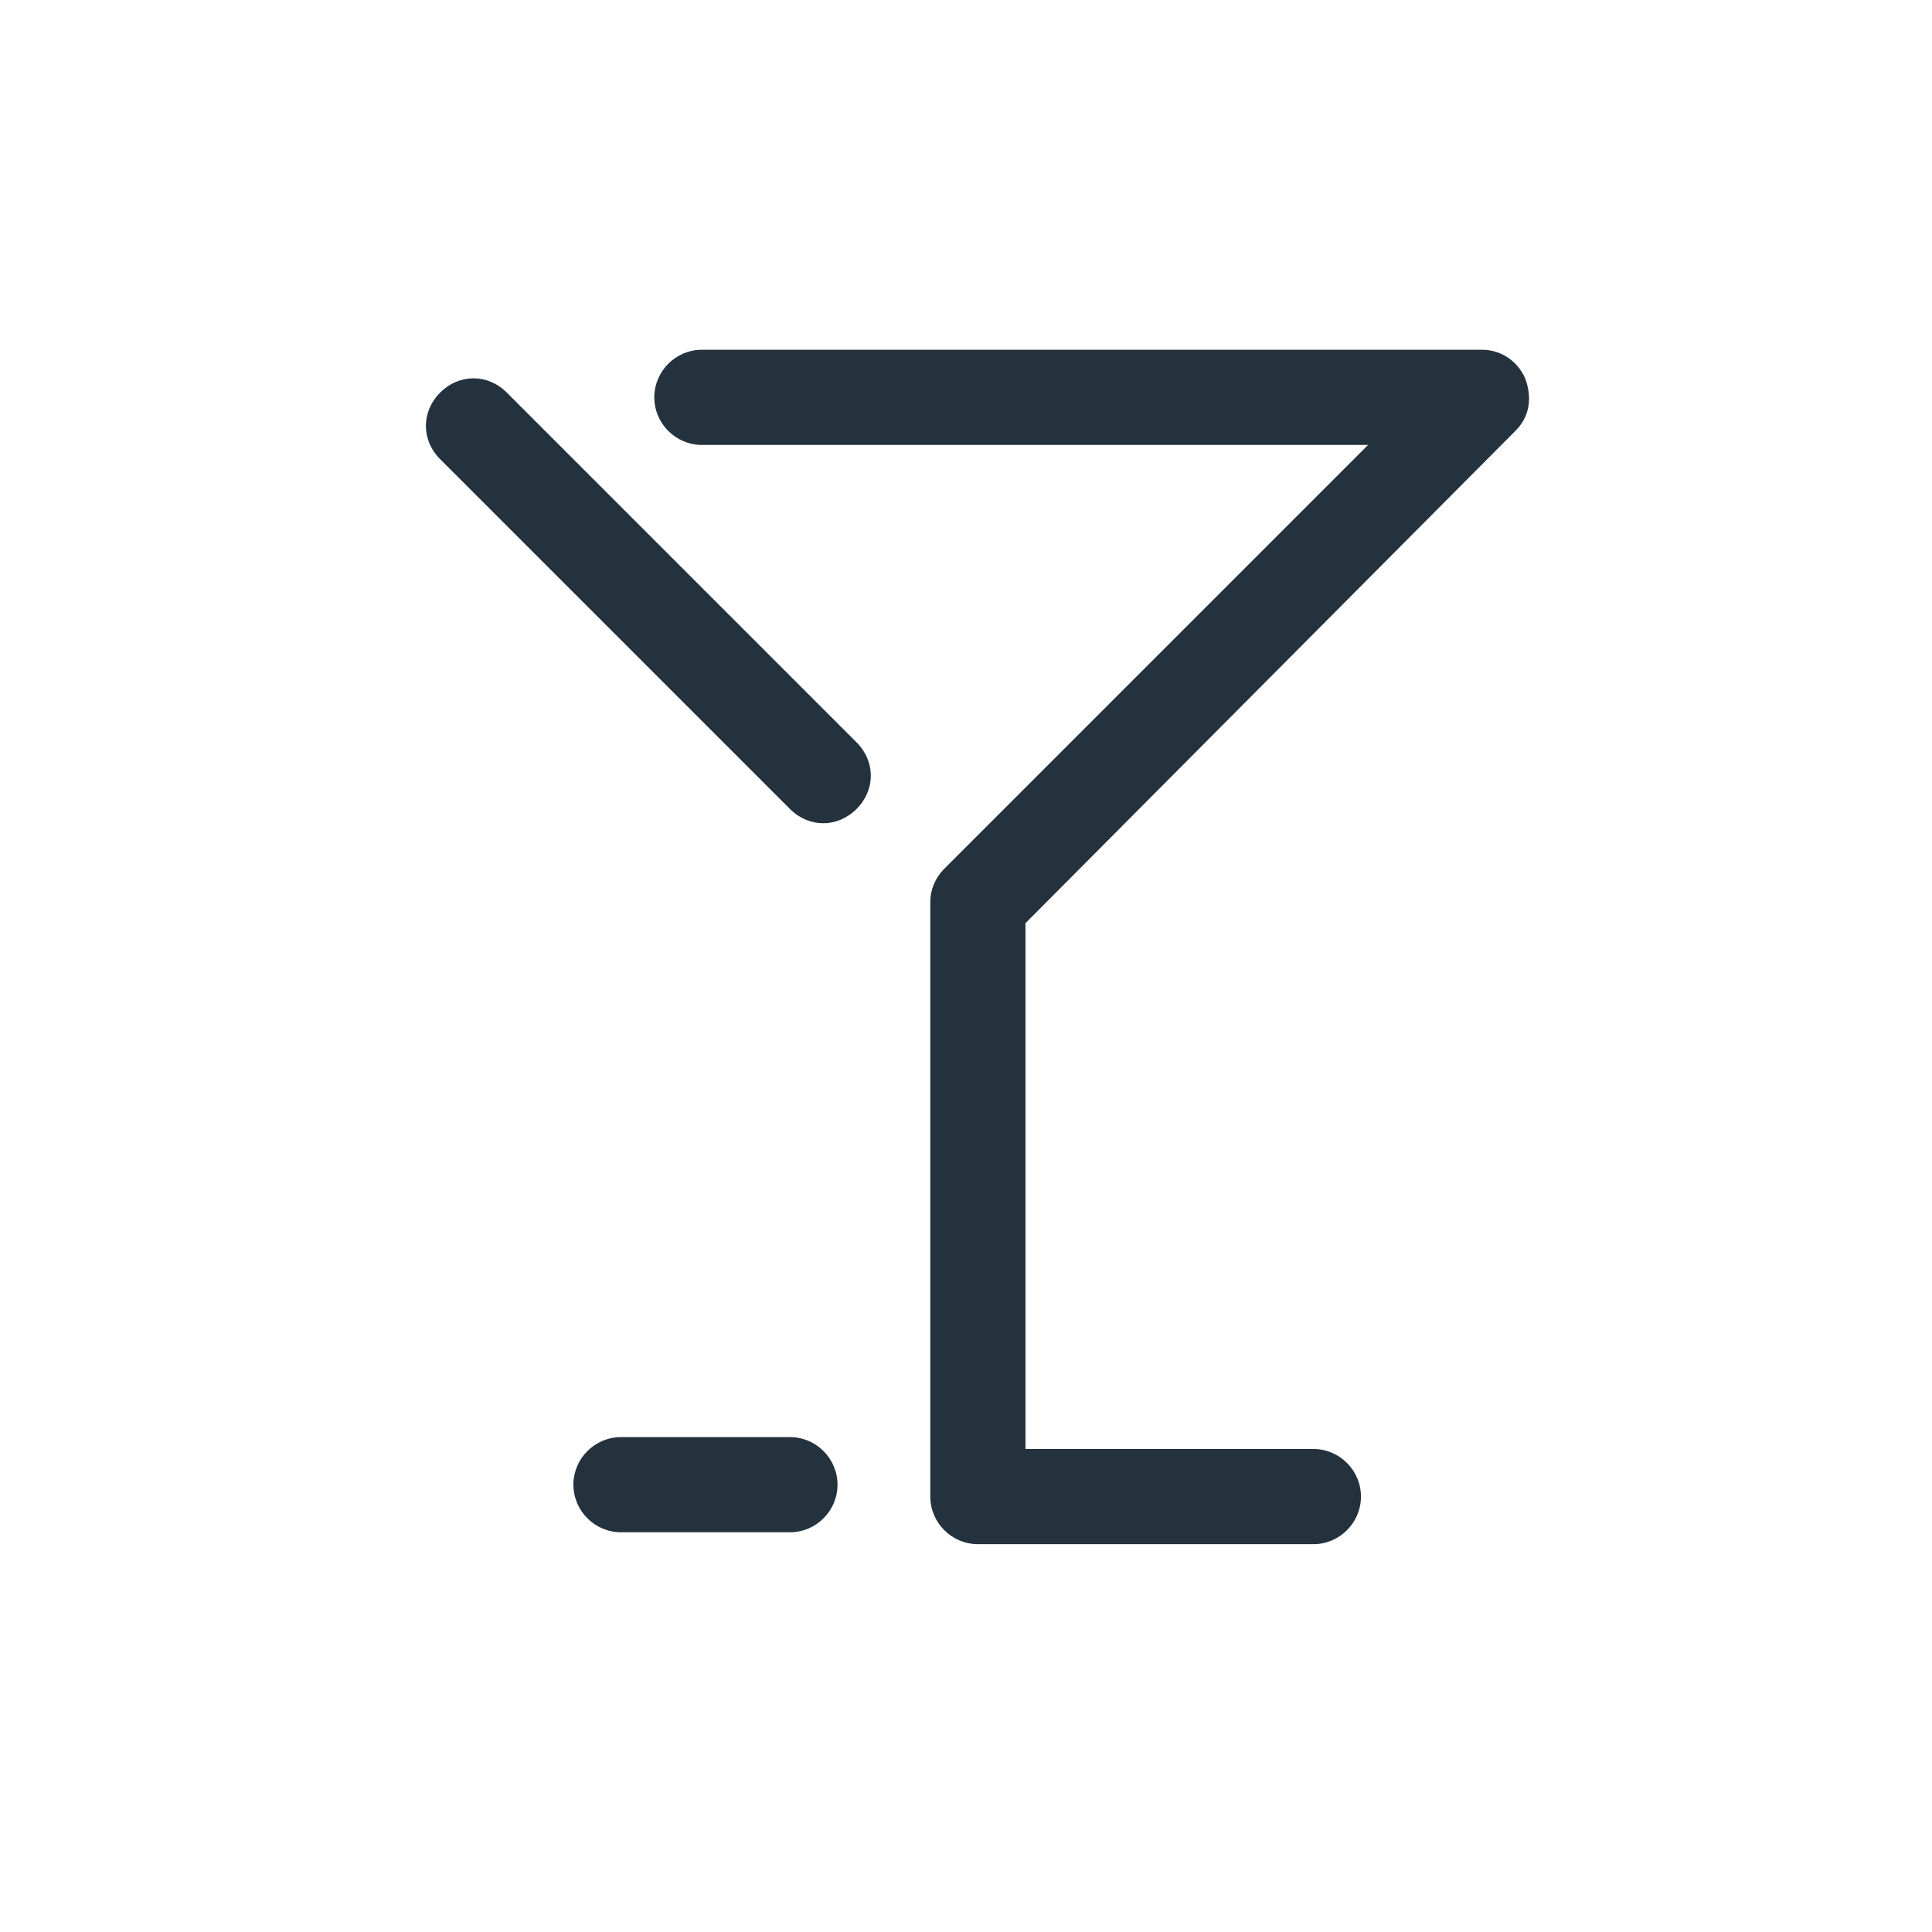 <?xml version="1.0" encoding="utf-8"?>
<!-- Generator: Adobe Illustrator 27.2.0, SVG Export Plug-In . SVG Version: 6.00 Build 0)  -->
<svg version="1.1" id="Layer_1" xmlns="http://www.w3.org/2000/svg" xmlns:xlink="http://www.w3.org/1999/xlink" x="0px" y="0px"
	 viewBox="0 0 81.2 81.2" style="enable-background:new 0 0 81.2 81.2;" xml:space="preserve">
<style type="text/css">
	.st0{fill:#24323D;}
</style>
<g>
	<path class="st0" d="M63.7,18.1c0.6-0.6,0.7-1.4,0.4-2.2c-0.3-0.7-1-1.2-1.8-1.2H29.5c-1.1,0-2,0.9-2,2s0.9,2,2,2h28L39.7,36.5
		c-0.4,0.4-0.6,0.9-0.6,1.4v25c0,1.1,0.9,2,2,2h14.1c1.1,0,2-0.9,2-2s-0.9-2-2-2H43.1V38.8L63.7,18.1z"/>
	<path class="st0" d="M21.3,16.5c-0.8-0.8-2-0.8-2.8,0c-0.8,0.8-0.8,2,0,2.8L33.2,34c0.4,0.4,0.9,0.6,1.4,0.6s1-0.2,1.4-0.6
		c0.8-0.8,0.8-2,0-2.8L21.3,16.5z"/>
	<path class="st0" d="M33.2,60.4h-7.1c-1.1,0-2,0.9-2,2s0.9,2,2,2h7.1c1.1,0,2-0.9,2-2S34.3,60.4,33.2,60.4z"/>
</g>
</svg>
